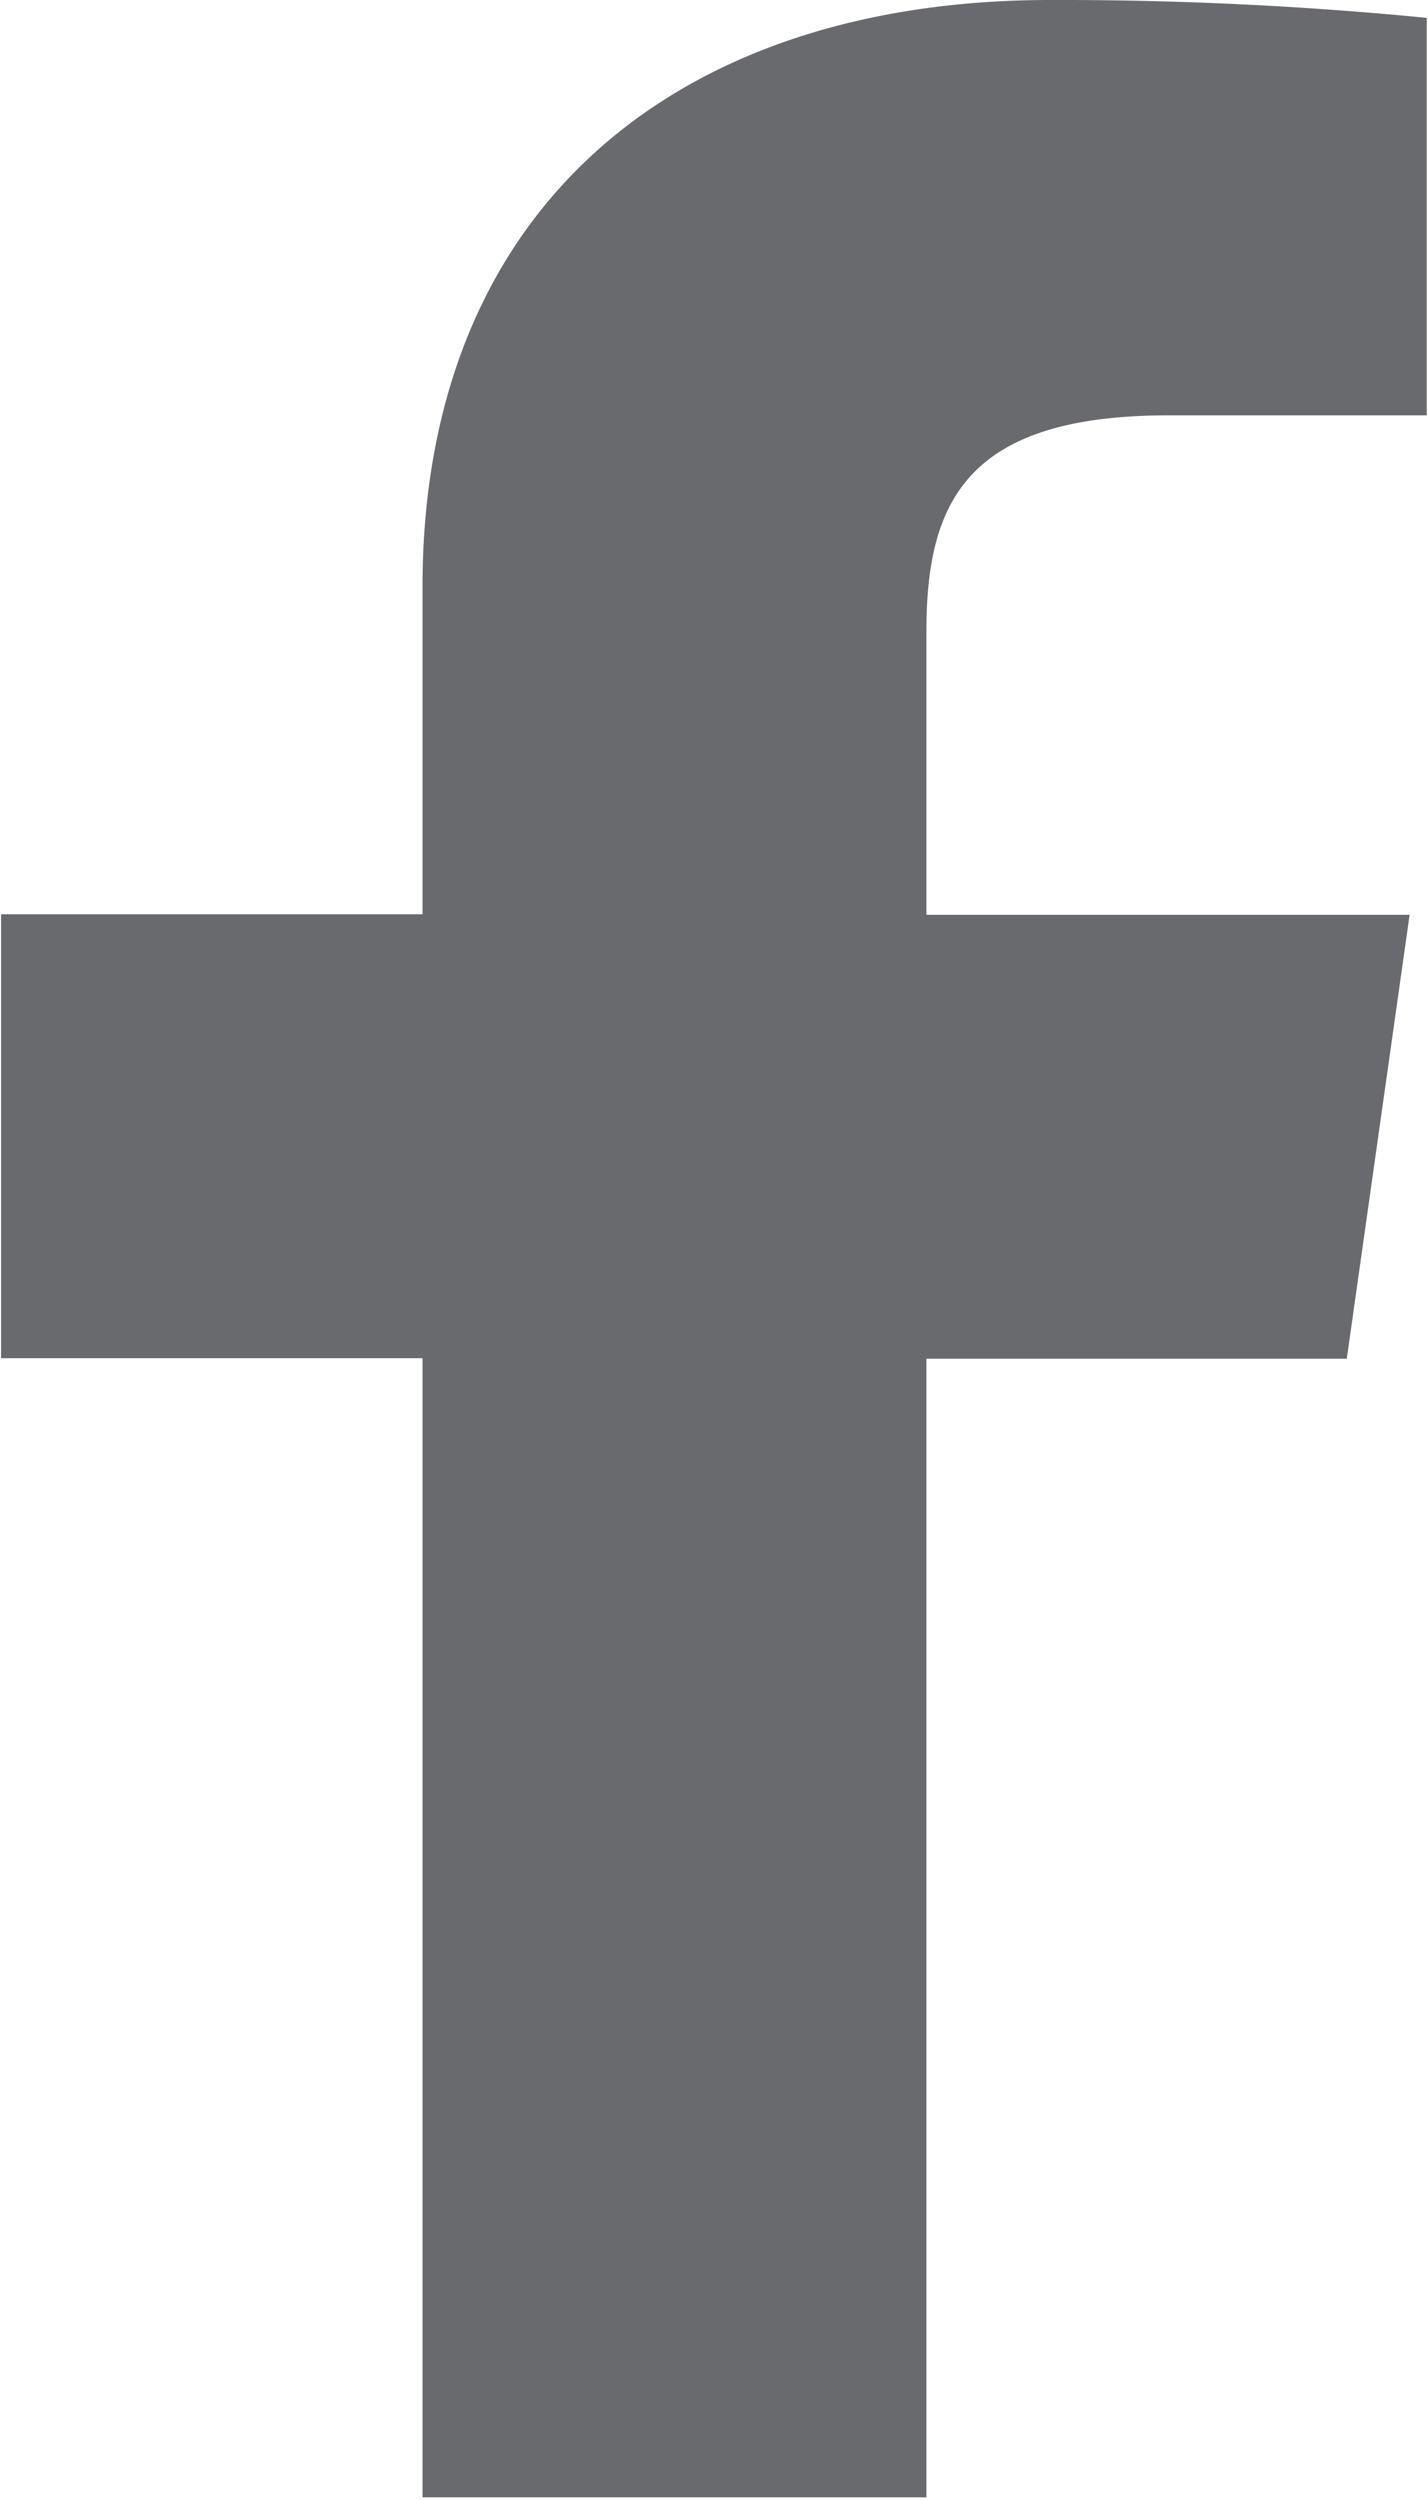 <svg xmlns="http://www.w3.org/2000/svg" width="8" height="14" viewBox="0 0 8 14">
  <defs>
    <style>
      .cls-1 {
        fill: #696a6d;
        fill-rule: evenodd;
      }
    </style>
  </defs>
  <path id="facebook.svg" class="cls-1" d="M362.19,20.988V14.609h2.355l0.352-2.486H362.19V10.536c0-.72.22-1.21,1.355-1.21h1.448V7.1a21.1,21.1,0,0,0-2.11-.1c-2.087,0-3.516,1.159-3.516,3.287v1.833h-2.361v2.486h2.361v6.379h2.823Z" transform="translate(-357 -7)"/>
</svg>
